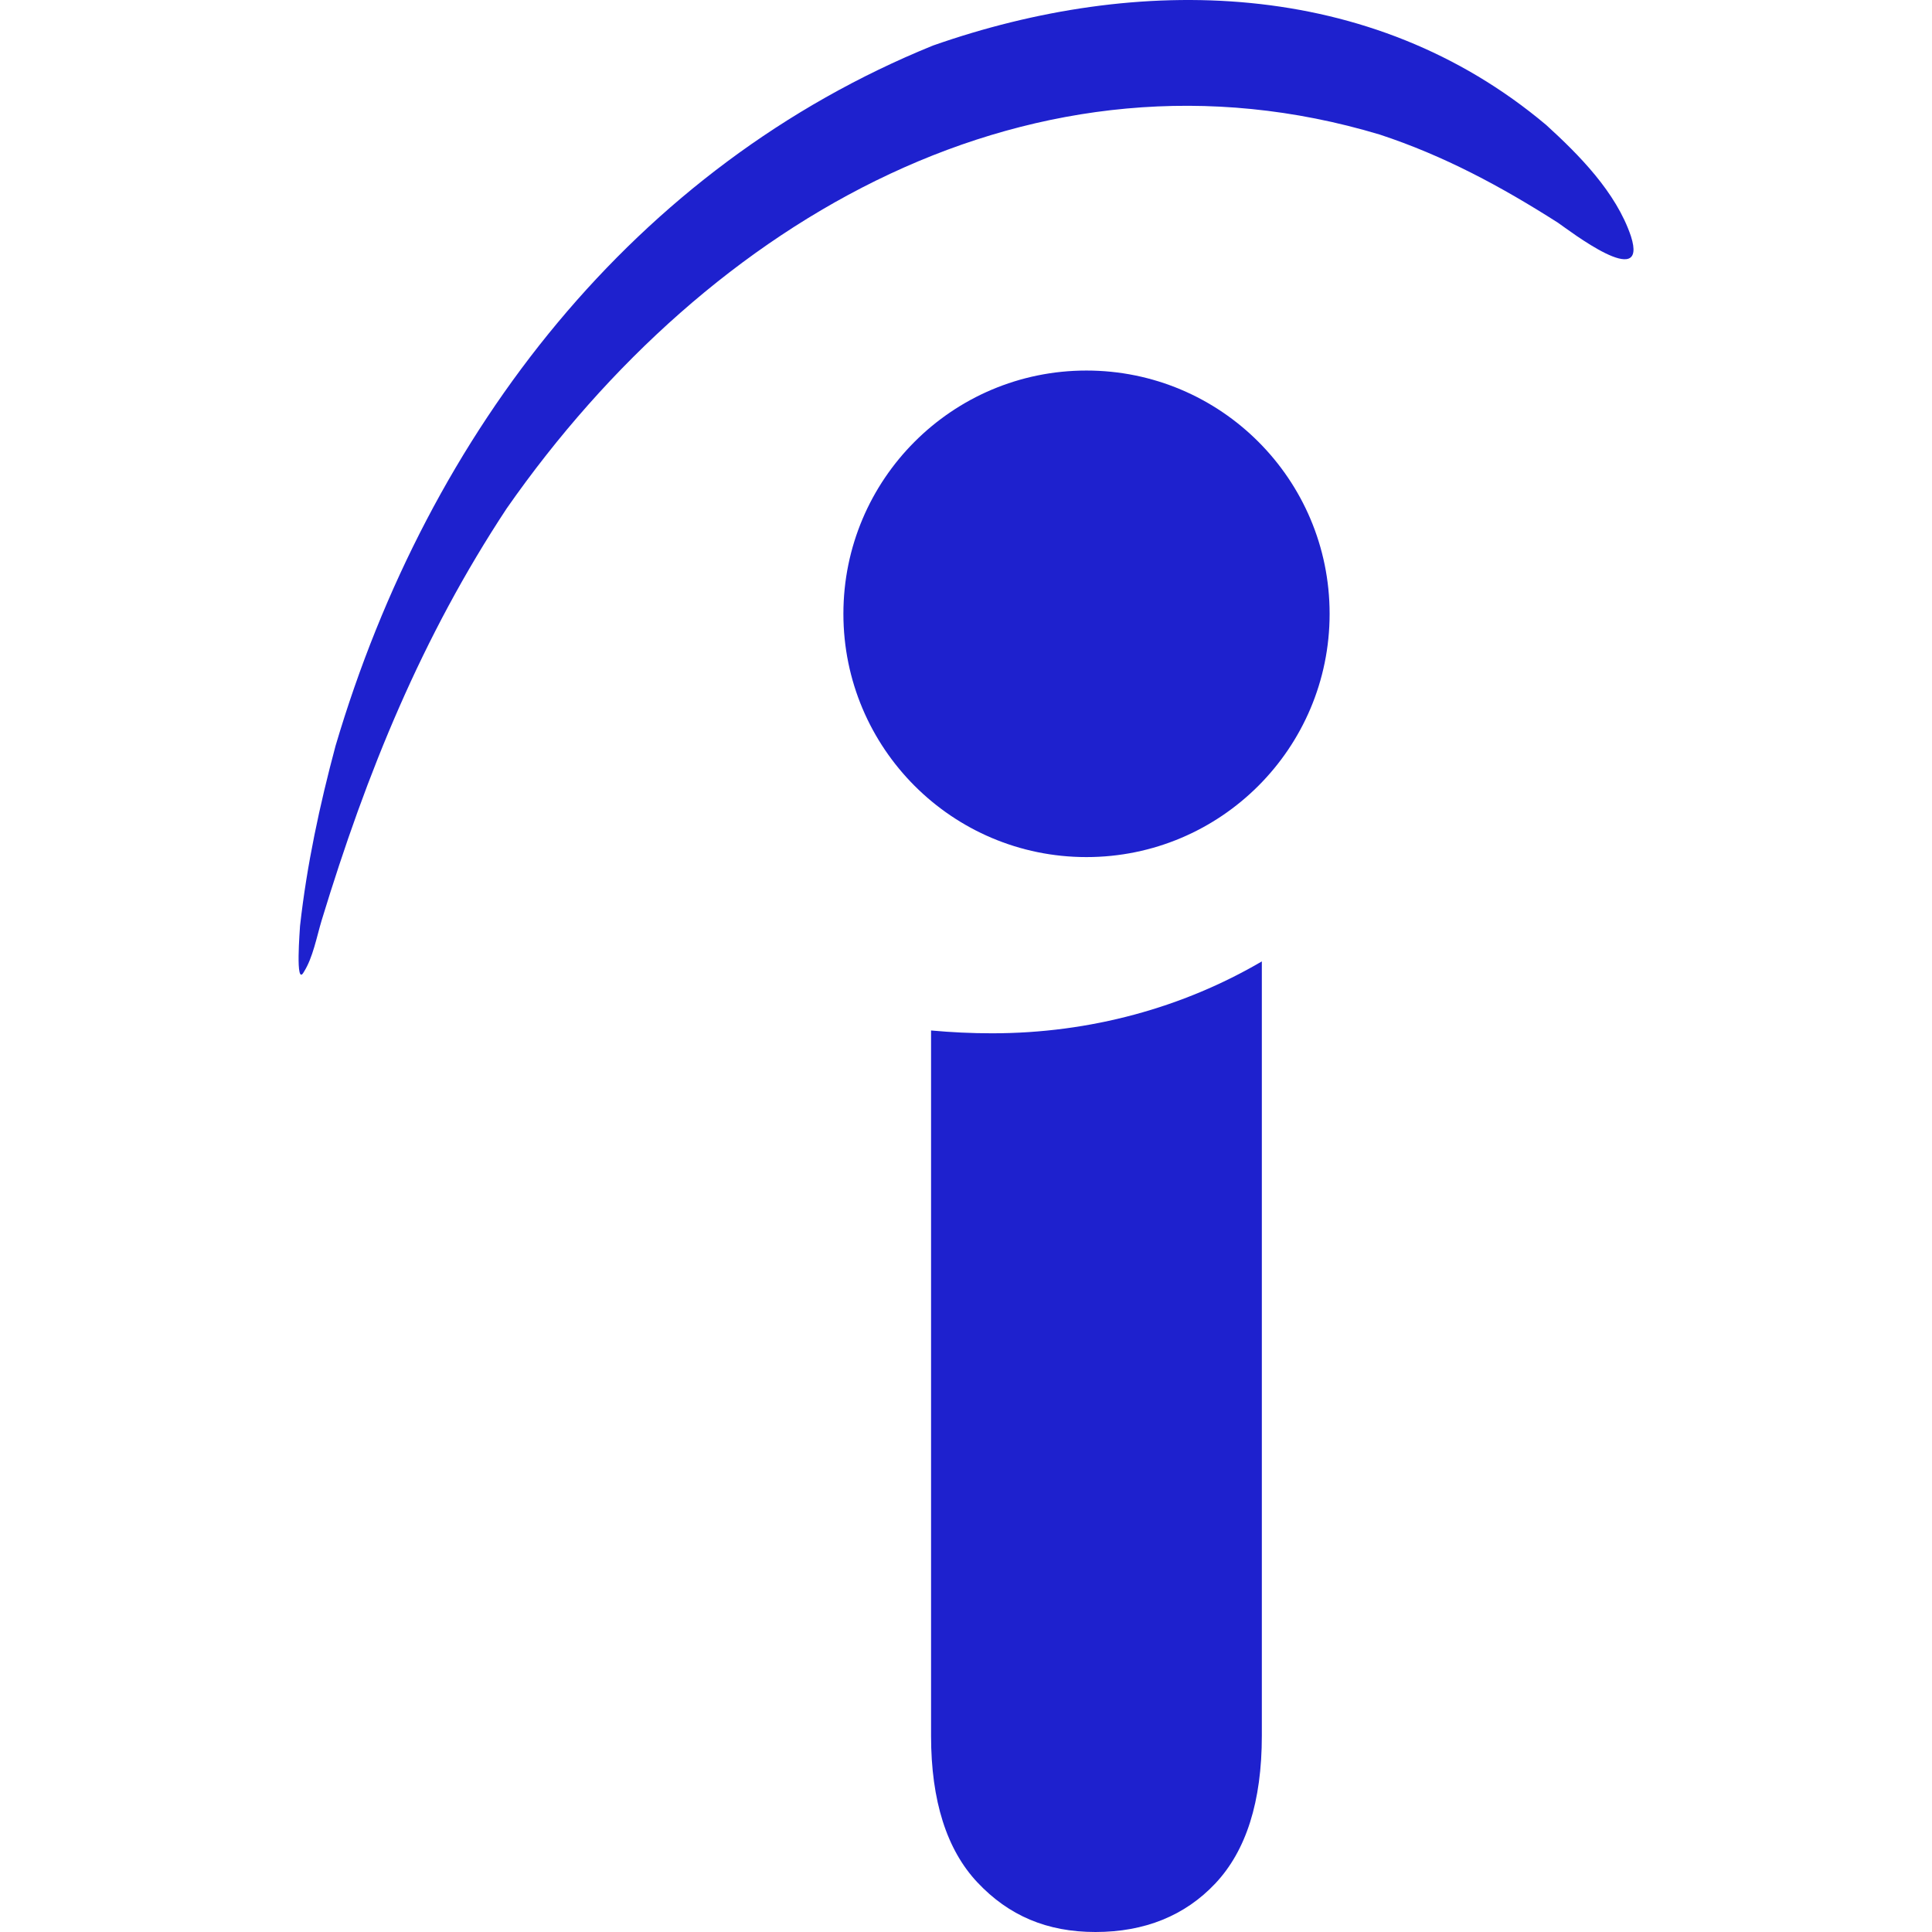 <svg role="img" width="32px" height="32px" viewBox="0 0 24 24" xmlns="http://www.w3.org/2000/svg"><title>Indeed</title><path fill="#1e21ce" d="M11.566 21.563v-8.762c.255.023.501.035.758.035 1.222 0 2.374-.321 3.351-.893v9.618c0 .822-.196 1.429-.576 1.834-.378.403-.881.605-1.491.605-.601 0-1.077-.202-1.468-.618-.378-.403-.574-1.01-.574-1.818zM11.589.566c2.545-.893 5.442-.845 7.619.987.405.369.867.833 1.052 1.381.221.691-.769-.073-.906-.167-.71-.453-1.418-.833-2.213-1.095C12.861.387 8.812 2.709 6.295 6.315c-1.052 1.594-1.737 3.272-2.299 5.117-.061.202-.109.465-.221.641-.111.204-.048-.545-.048-.57.085-.762.244-1.5.441-2.237C5.329 5.338 7.897 2.066 11.589.566zm4.928 7.059c0 1.669-1.353 3.022-3.021 3.022-1.668 0-3.019-1.354-3.019-3.022 0-1.669 1.351-3.022 3.019-3.022 1.668 0 3.021 1.352 3.021 3.022Z"/></svg>
